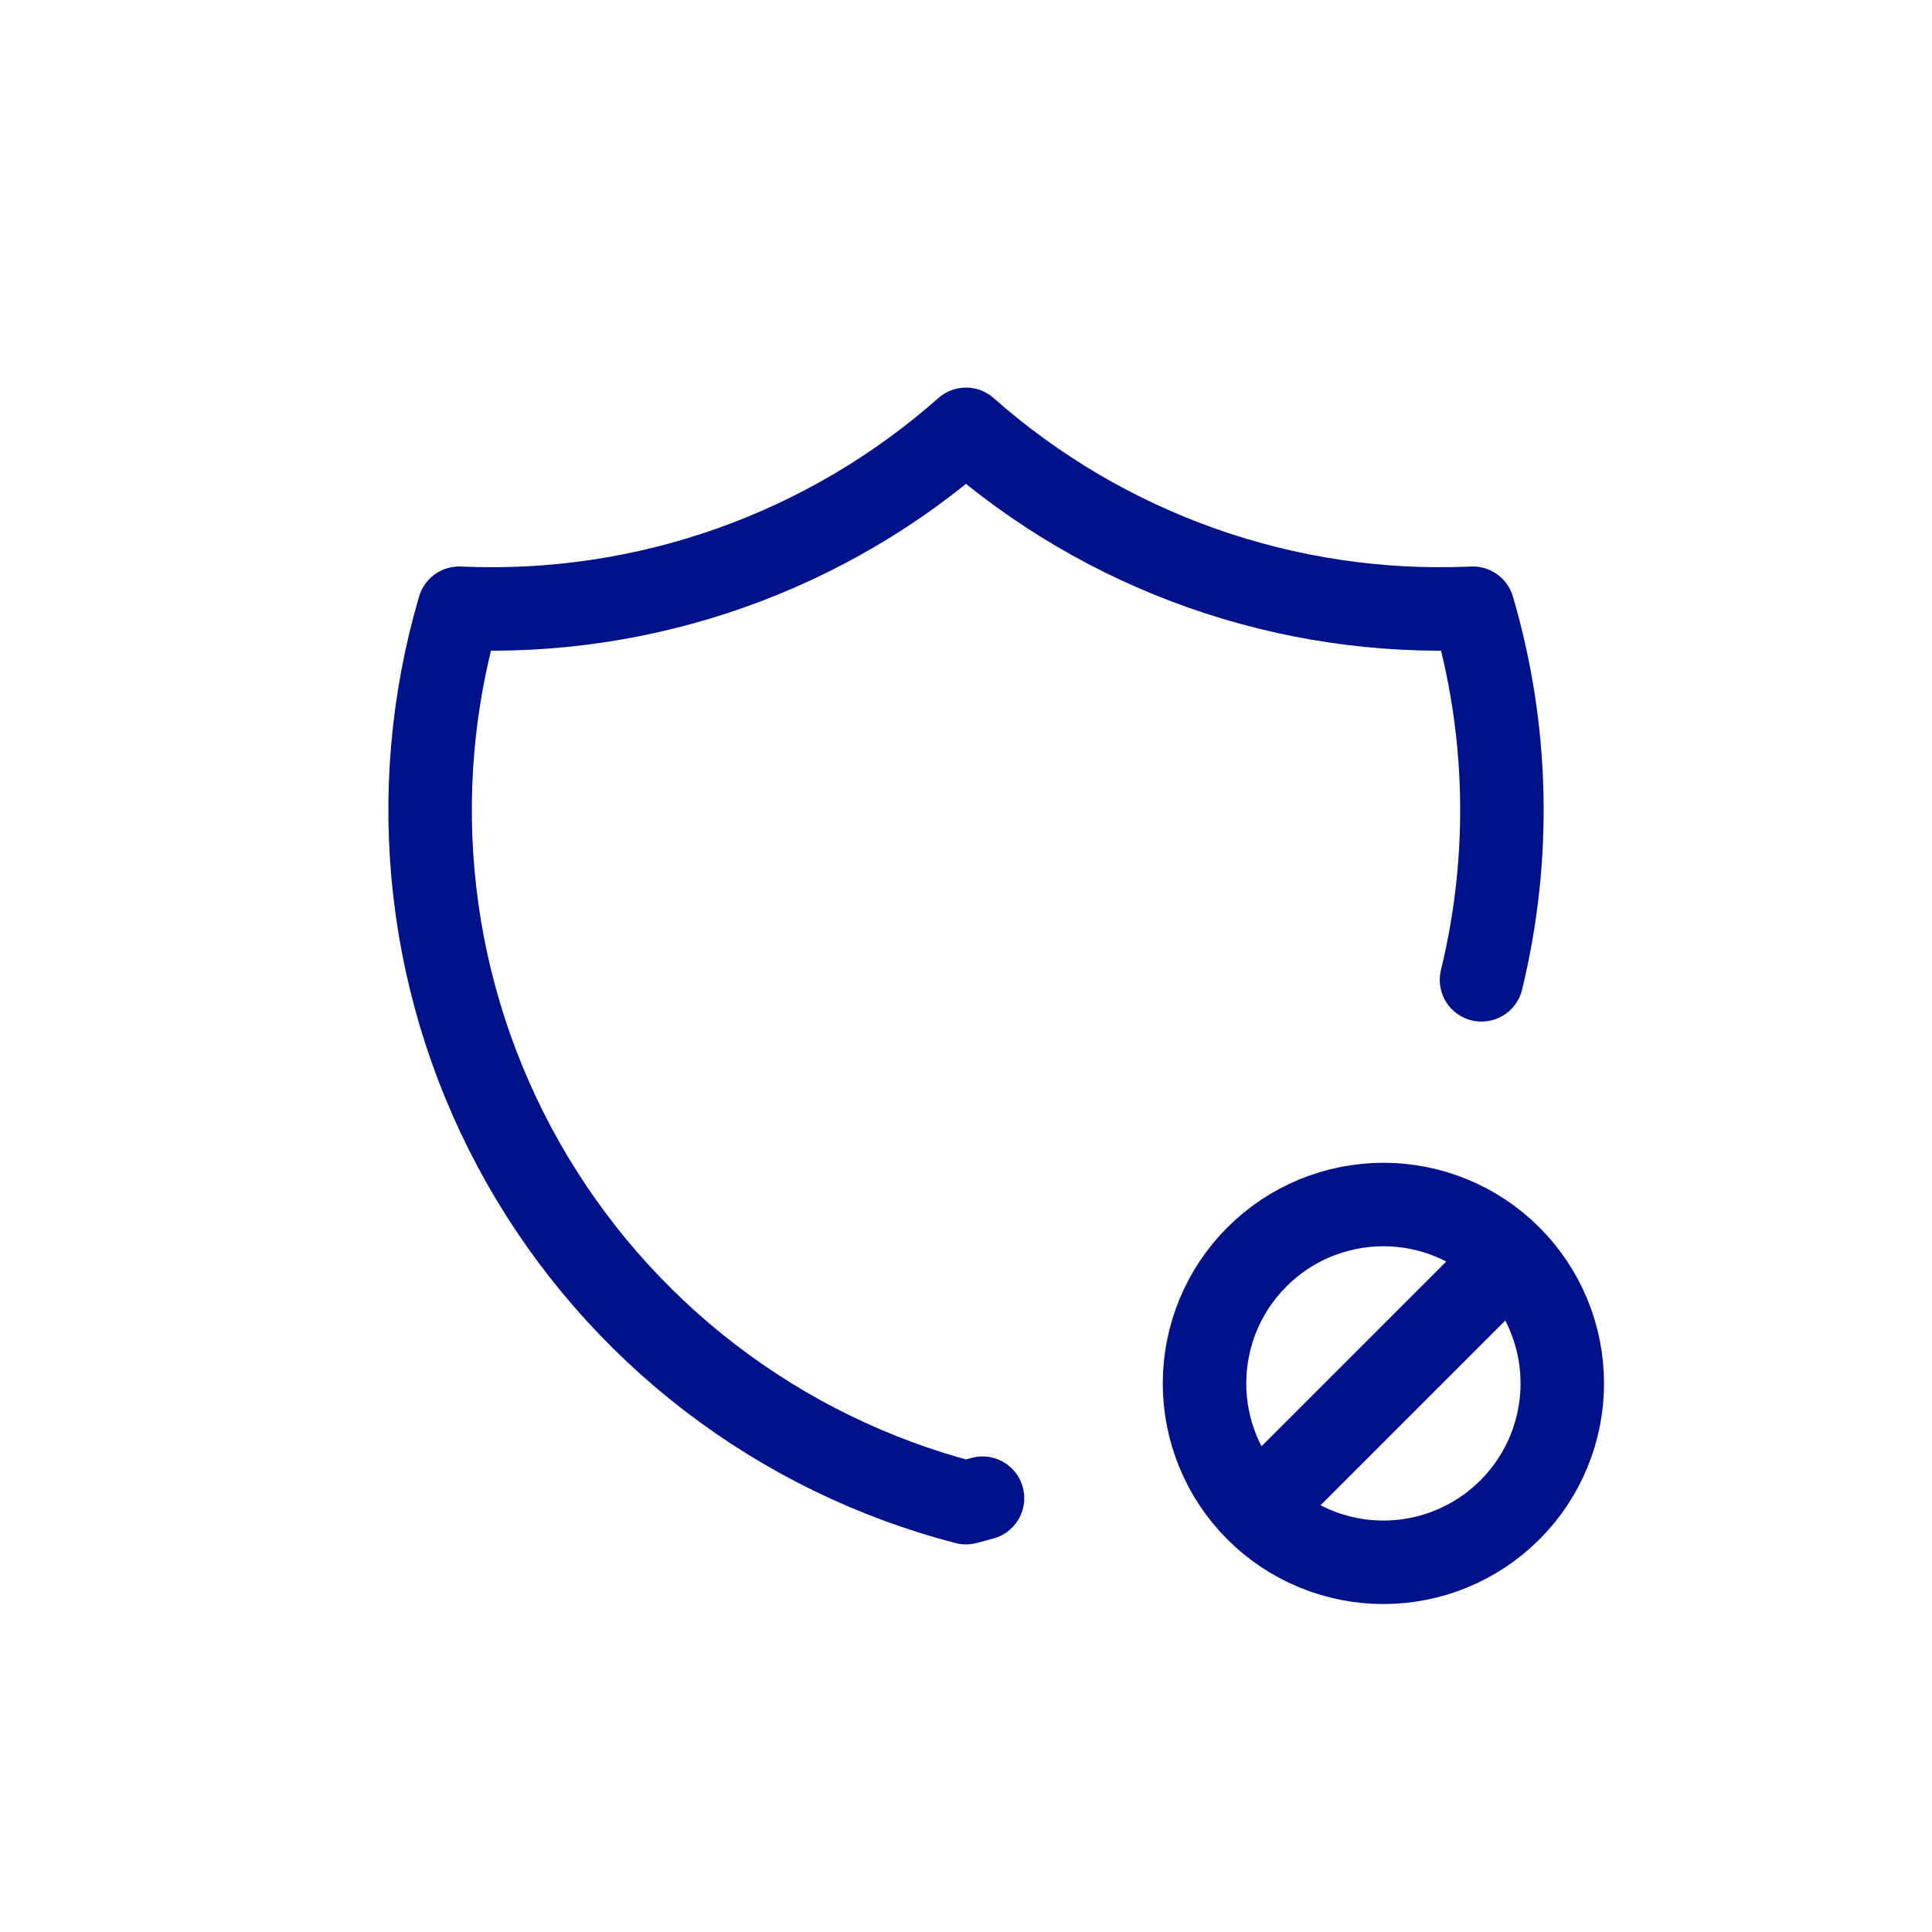 <svg width="81" height="81" viewBox="0 0 81 81" fill="none" xmlns="http://www.w3.org/2000/svg">
<g clip-path="url(#clip0_466_508)">
<path d="M41.193 62.812C40.963 62.877 40.733 62.94 40.5 63C36.608 61.99 32.959 60.209 29.769 57.761C26.579 55.313 23.914 52.249 21.932 48.751C19.949 45.253 18.69 41.392 18.23 37.398C17.769 33.404 18.116 29.358 19.25 25.5C27.039 25.856 34.66 23.166 40.5 18C46.34 23.166 53.961 25.856 61.75 25.5C63.241 30.571 63.366 35.945 62.113 41.08" stroke="#00128A" stroke-width="3.5" stroke-linecap="round" stroke-linejoin="round"/>
<path d="M50.5 58C50.5 59.989 51.29 61.897 52.697 63.303C54.103 64.71 56.011 65.5 58 65.5C59.989 65.5 61.897 64.71 63.303 63.303C64.71 61.897 65.5 59.989 65.5 58C65.5 56.011 64.71 54.103 63.303 52.697C61.897 51.29 59.989 50.5 58 50.5C56.011 50.5 54.103 51.29 52.697 52.697C51.29 54.103 50.5 56.011 50.5 58Z" stroke="#00128A" stroke-width="3.5" stroke-linecap="round" stroke-linejoin="round"/>
<path d="M53 63L63 53" stroke="#00128A" stroke-width="3.5" stroke-linecap="round" stroke-linejoin="round"/>
</g>
<defs>
<clipPath id="clip0_466_508">
<rect width="60" height="60" fill="white" transform="translate(10.5 10.5)"/>
</clipPath>
</defs>
</svg>
